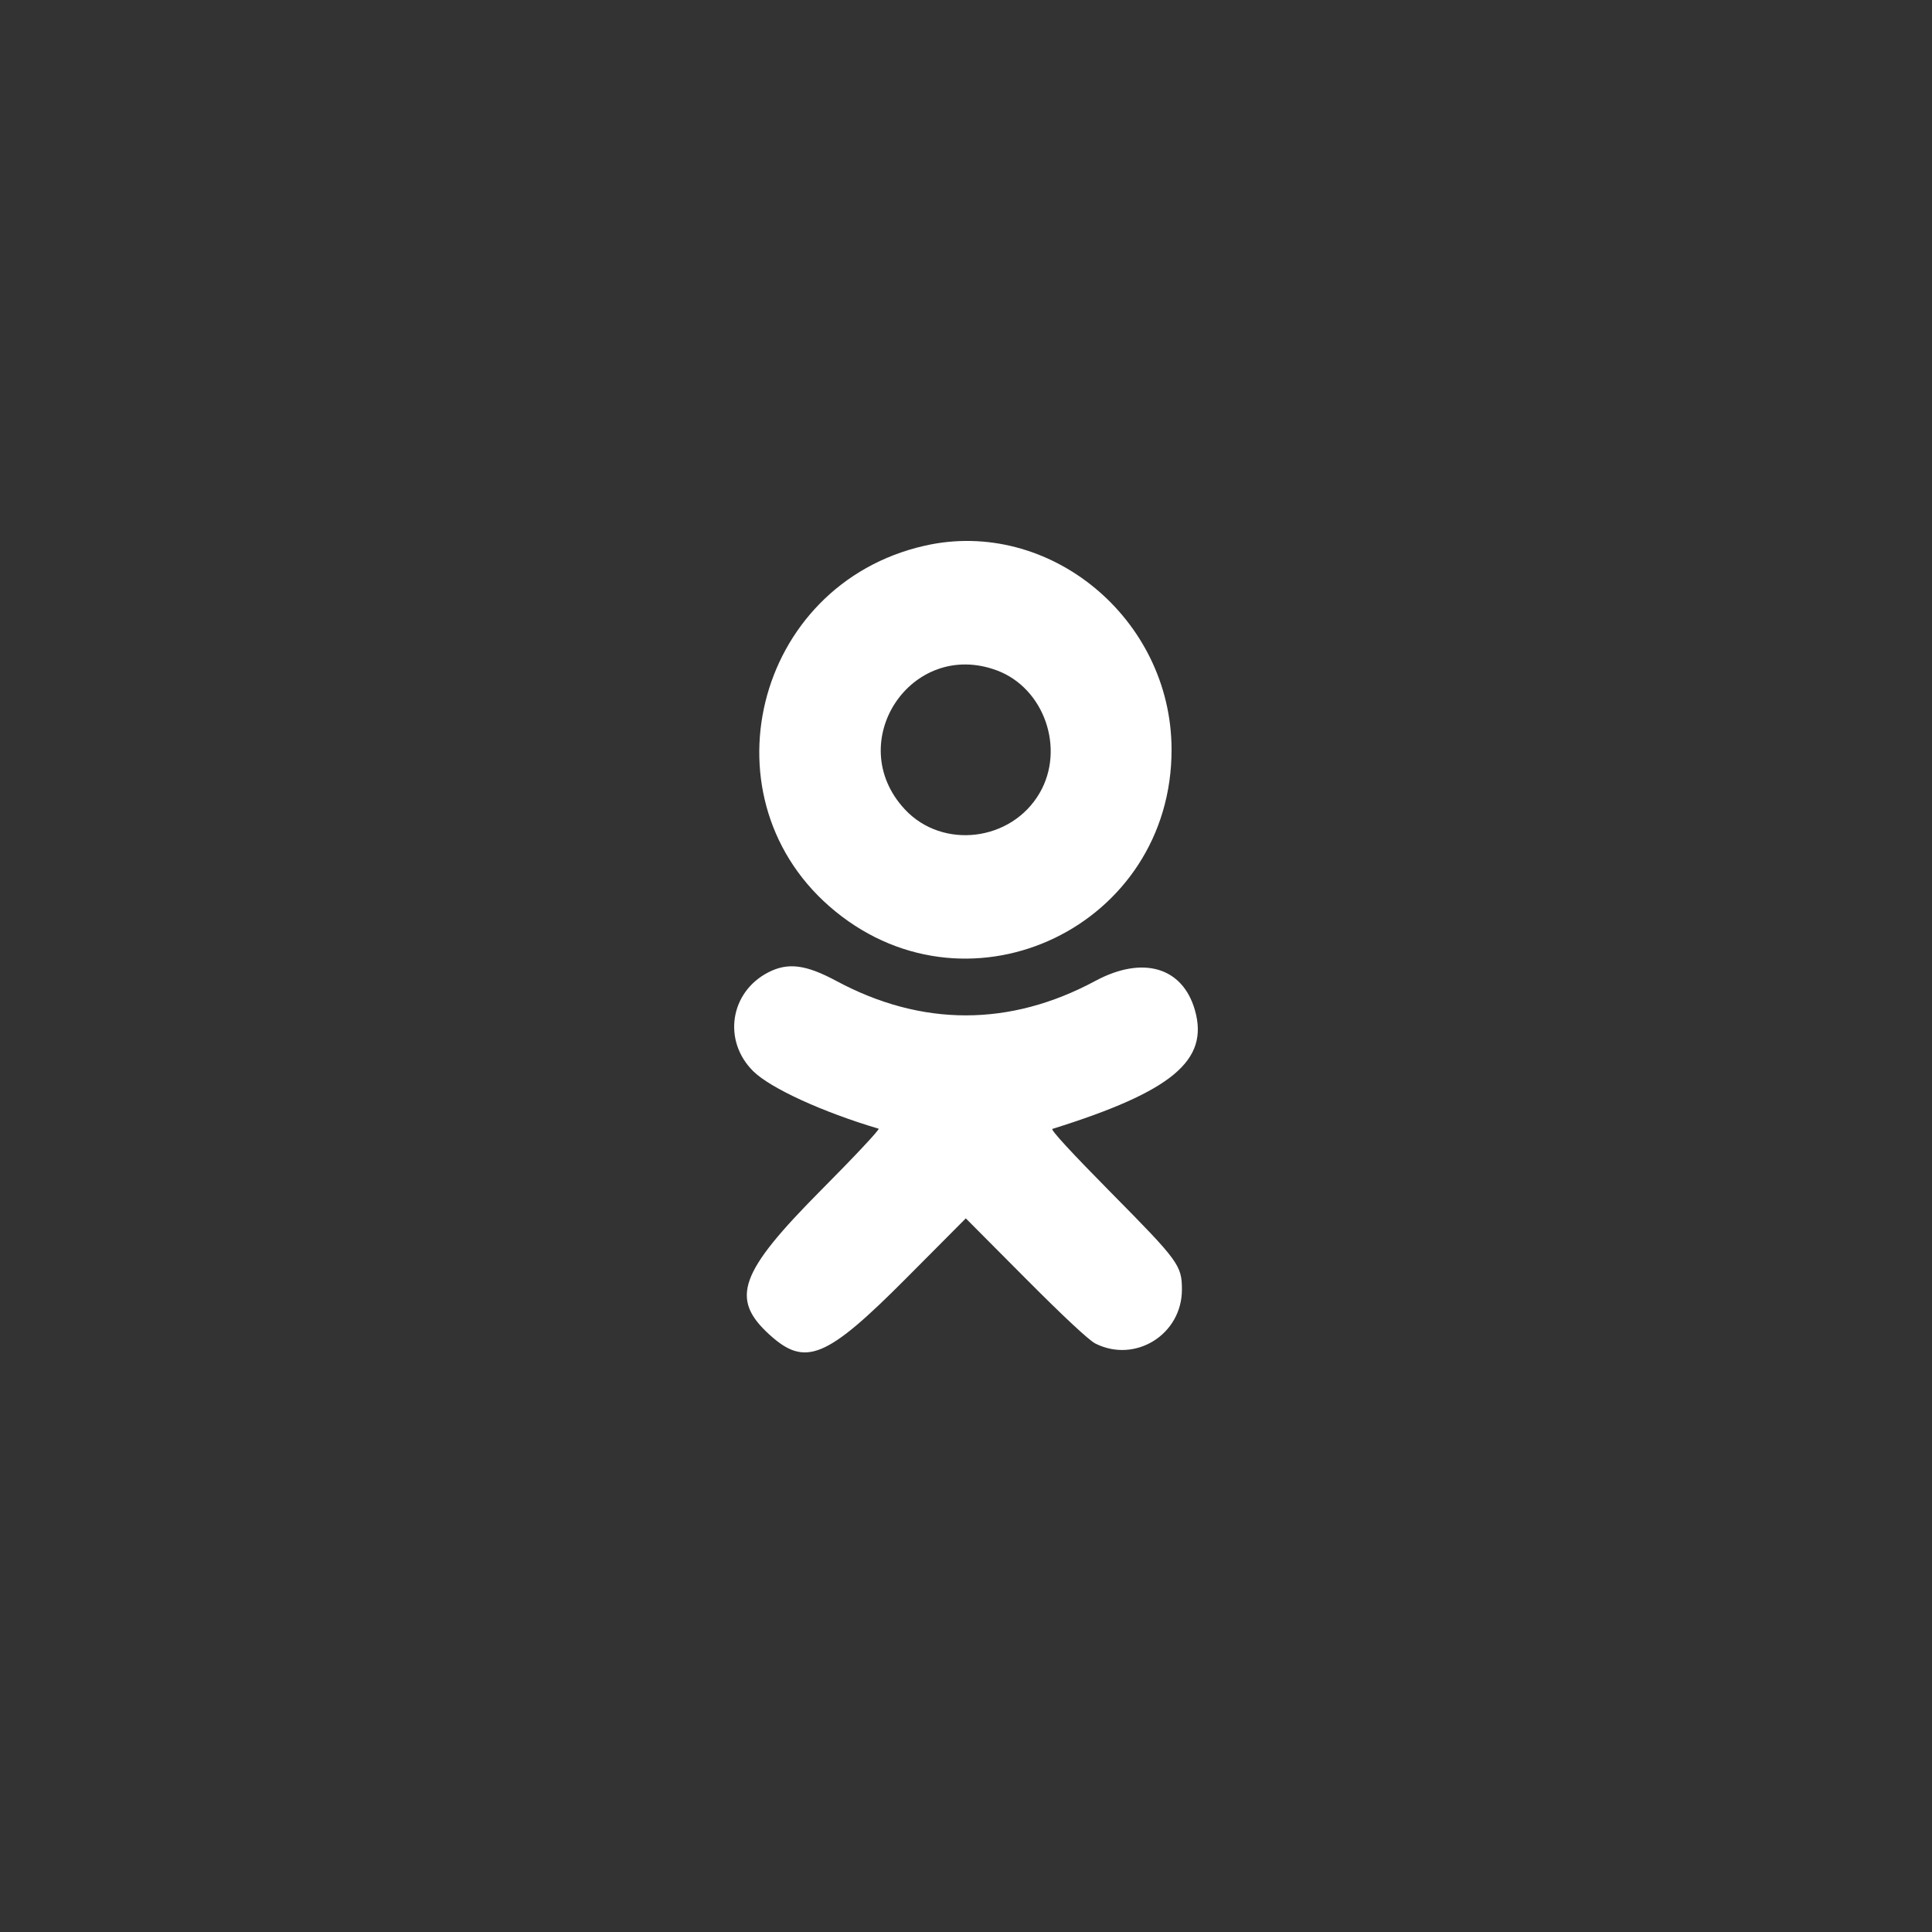 <?xml version="1.0" encoding="UTF-8"?> <svg xmlns="http://www.w3.org/2000/svg" width="50" height="50" viewBox="0 0 50 50" fill="none"><rect x="0" y="0" width="50" height="50" fill="#333333" stroke="none"/> <path fill-rule="evenodd" clip-rule="evenodd" d="M23.935 14.122C19.504 15.124 18.131 20.747 21.623 23.59C25.143 26.455 30.331 23.952 30.32 19.392C30.312 16.003 27.152 13.395 23.935 14.122ZM25.799 17.35C27.024 17.806 27.572 19.376 26.906 20.523C26.177 21.777 24.395 21.994 23.418 20.947C21.802 19.213 23.582 16.525 25.799 17.35ZM19.886 25.163C18.889 25.675 18.697 26.939 19.497 27.726C19.942 28.164 21.29 28.781 22.739 29.211C22.778 29.222 22.11 29.936 21.254 30.796C19.131 32.934 18.889 33.608 19.913 34.54C20.84 35.384 21.384 35.16 23.449 33.085L24.995 31.531L26.541 33.085C27.532 34.081 28.18 34.685 28.345 34.769C29.378 35.292 30.59 34.537 30.588 33.372C30.587 32.749 30.506 32.638 28.75 30.862C27.721 29.82 27.181 29.234 27.236 29.216C30.334 28.248 31.299 27.443 30.923 26.138C30.603 25.027 29.574 24.727 28.347 25.386C26.136 26.575 23.854 26.575 21.641 25.385C20.853 24.962 20.393 24.904 19.886 25.163Z" fill="white"></path> </svg> 